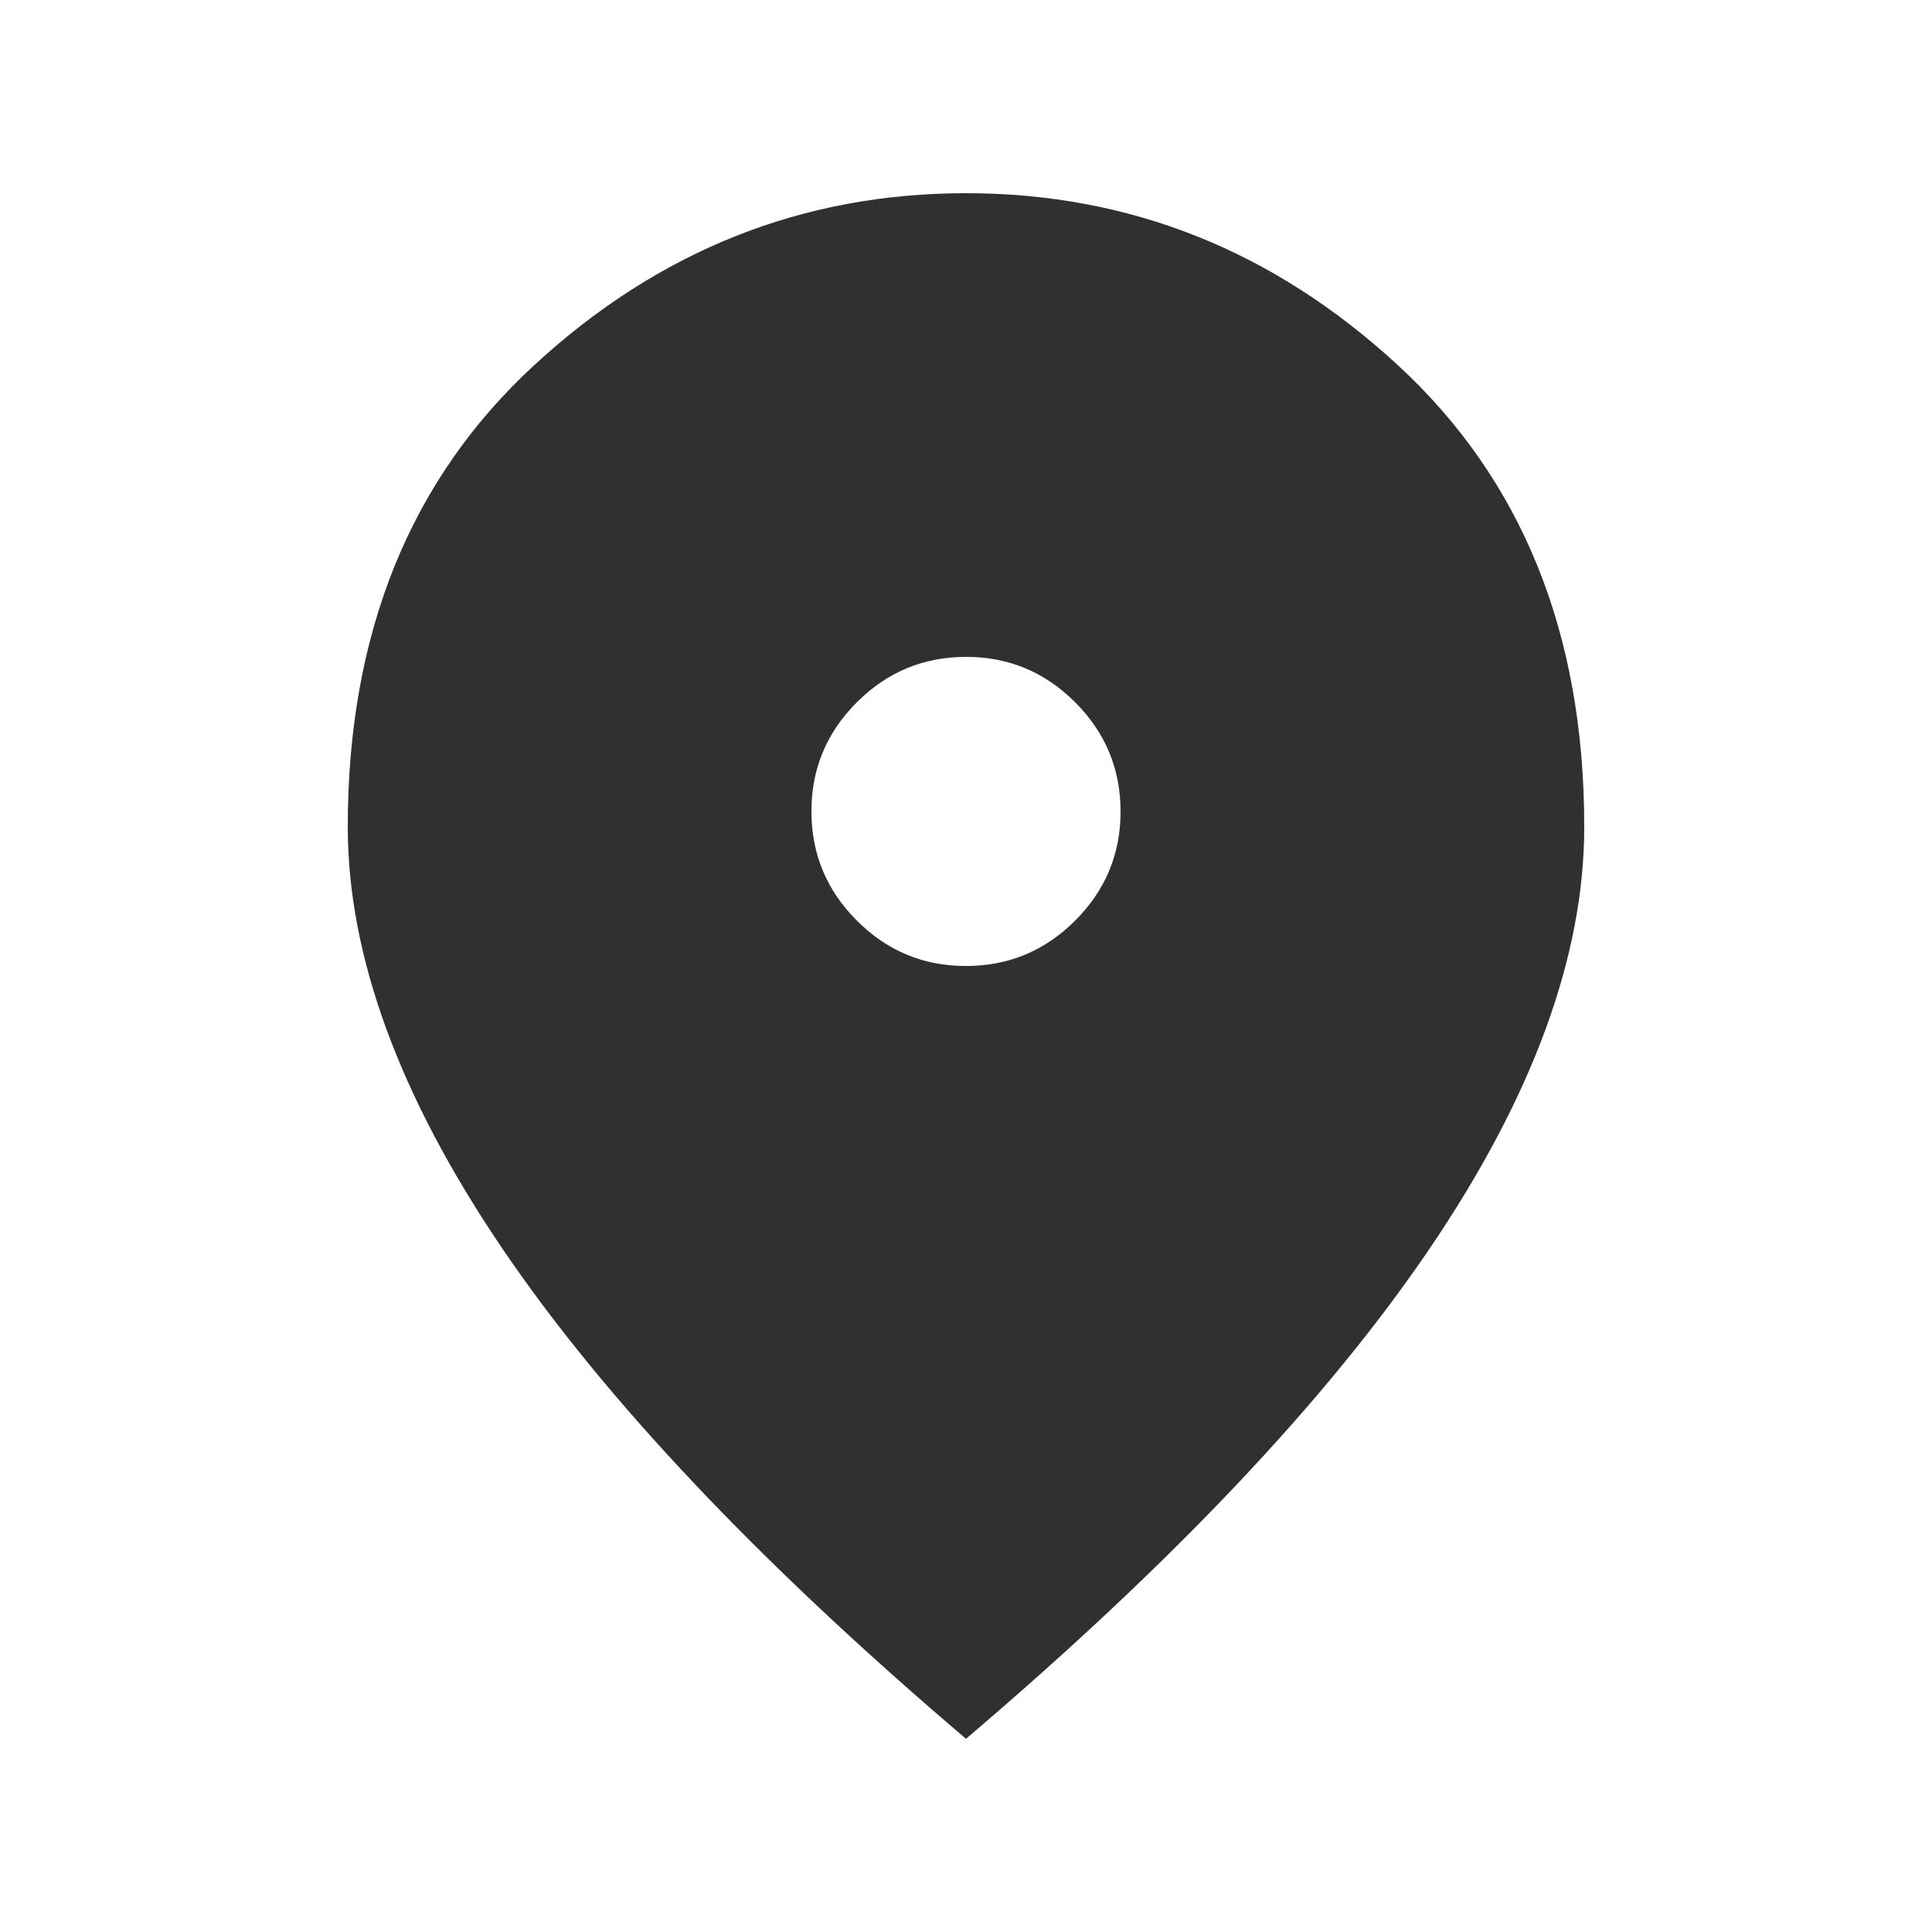 <?xml version="1.0" encoding="UTF-8"?> <svg xmlns="http://www.w3.org/2000/svg" width="25" height="25" viewBox="0 0 25 25" fill="none"> <path d="M12.5 12.5C13.05 12.5 13.521 12.304 13.913 11.912C14.305 11.52 14.501 11.049 14.5 10.5C14.5 9.95 14.304 9.479 13.912 9.087C13.52 8.695 13.049 8.499 12.5 8.5C11.95 8.5 11.479 8.696 11.087 9.088C10.695 9.48 10.499 9.951 10.5 10.5C10.5 11.05 10.696 11.521 11.088 11.913C11.48 12.305 11.951 12.501 12.5 12.5ZM12.5 22.5C9.817 20.217 7.813 18.096 6.488 16.138C5.163 14.18 4.501 12.367 4.5 10.7C4.5 8.2 5.304 6.208 6.913 4.725C8.522 3.242 10.384 2.5 12.5 2.5C14.617 2.5 16.479 3.242 18.088 4.725C19.697 6.208 20.501 8.2 20.5 10.7C20.5 12.367 19.837 14.179 18.512 16.138C17.187 18.097 15.183 20.217 12.5 22.5Z" fill="#303030"></path> </svg> 